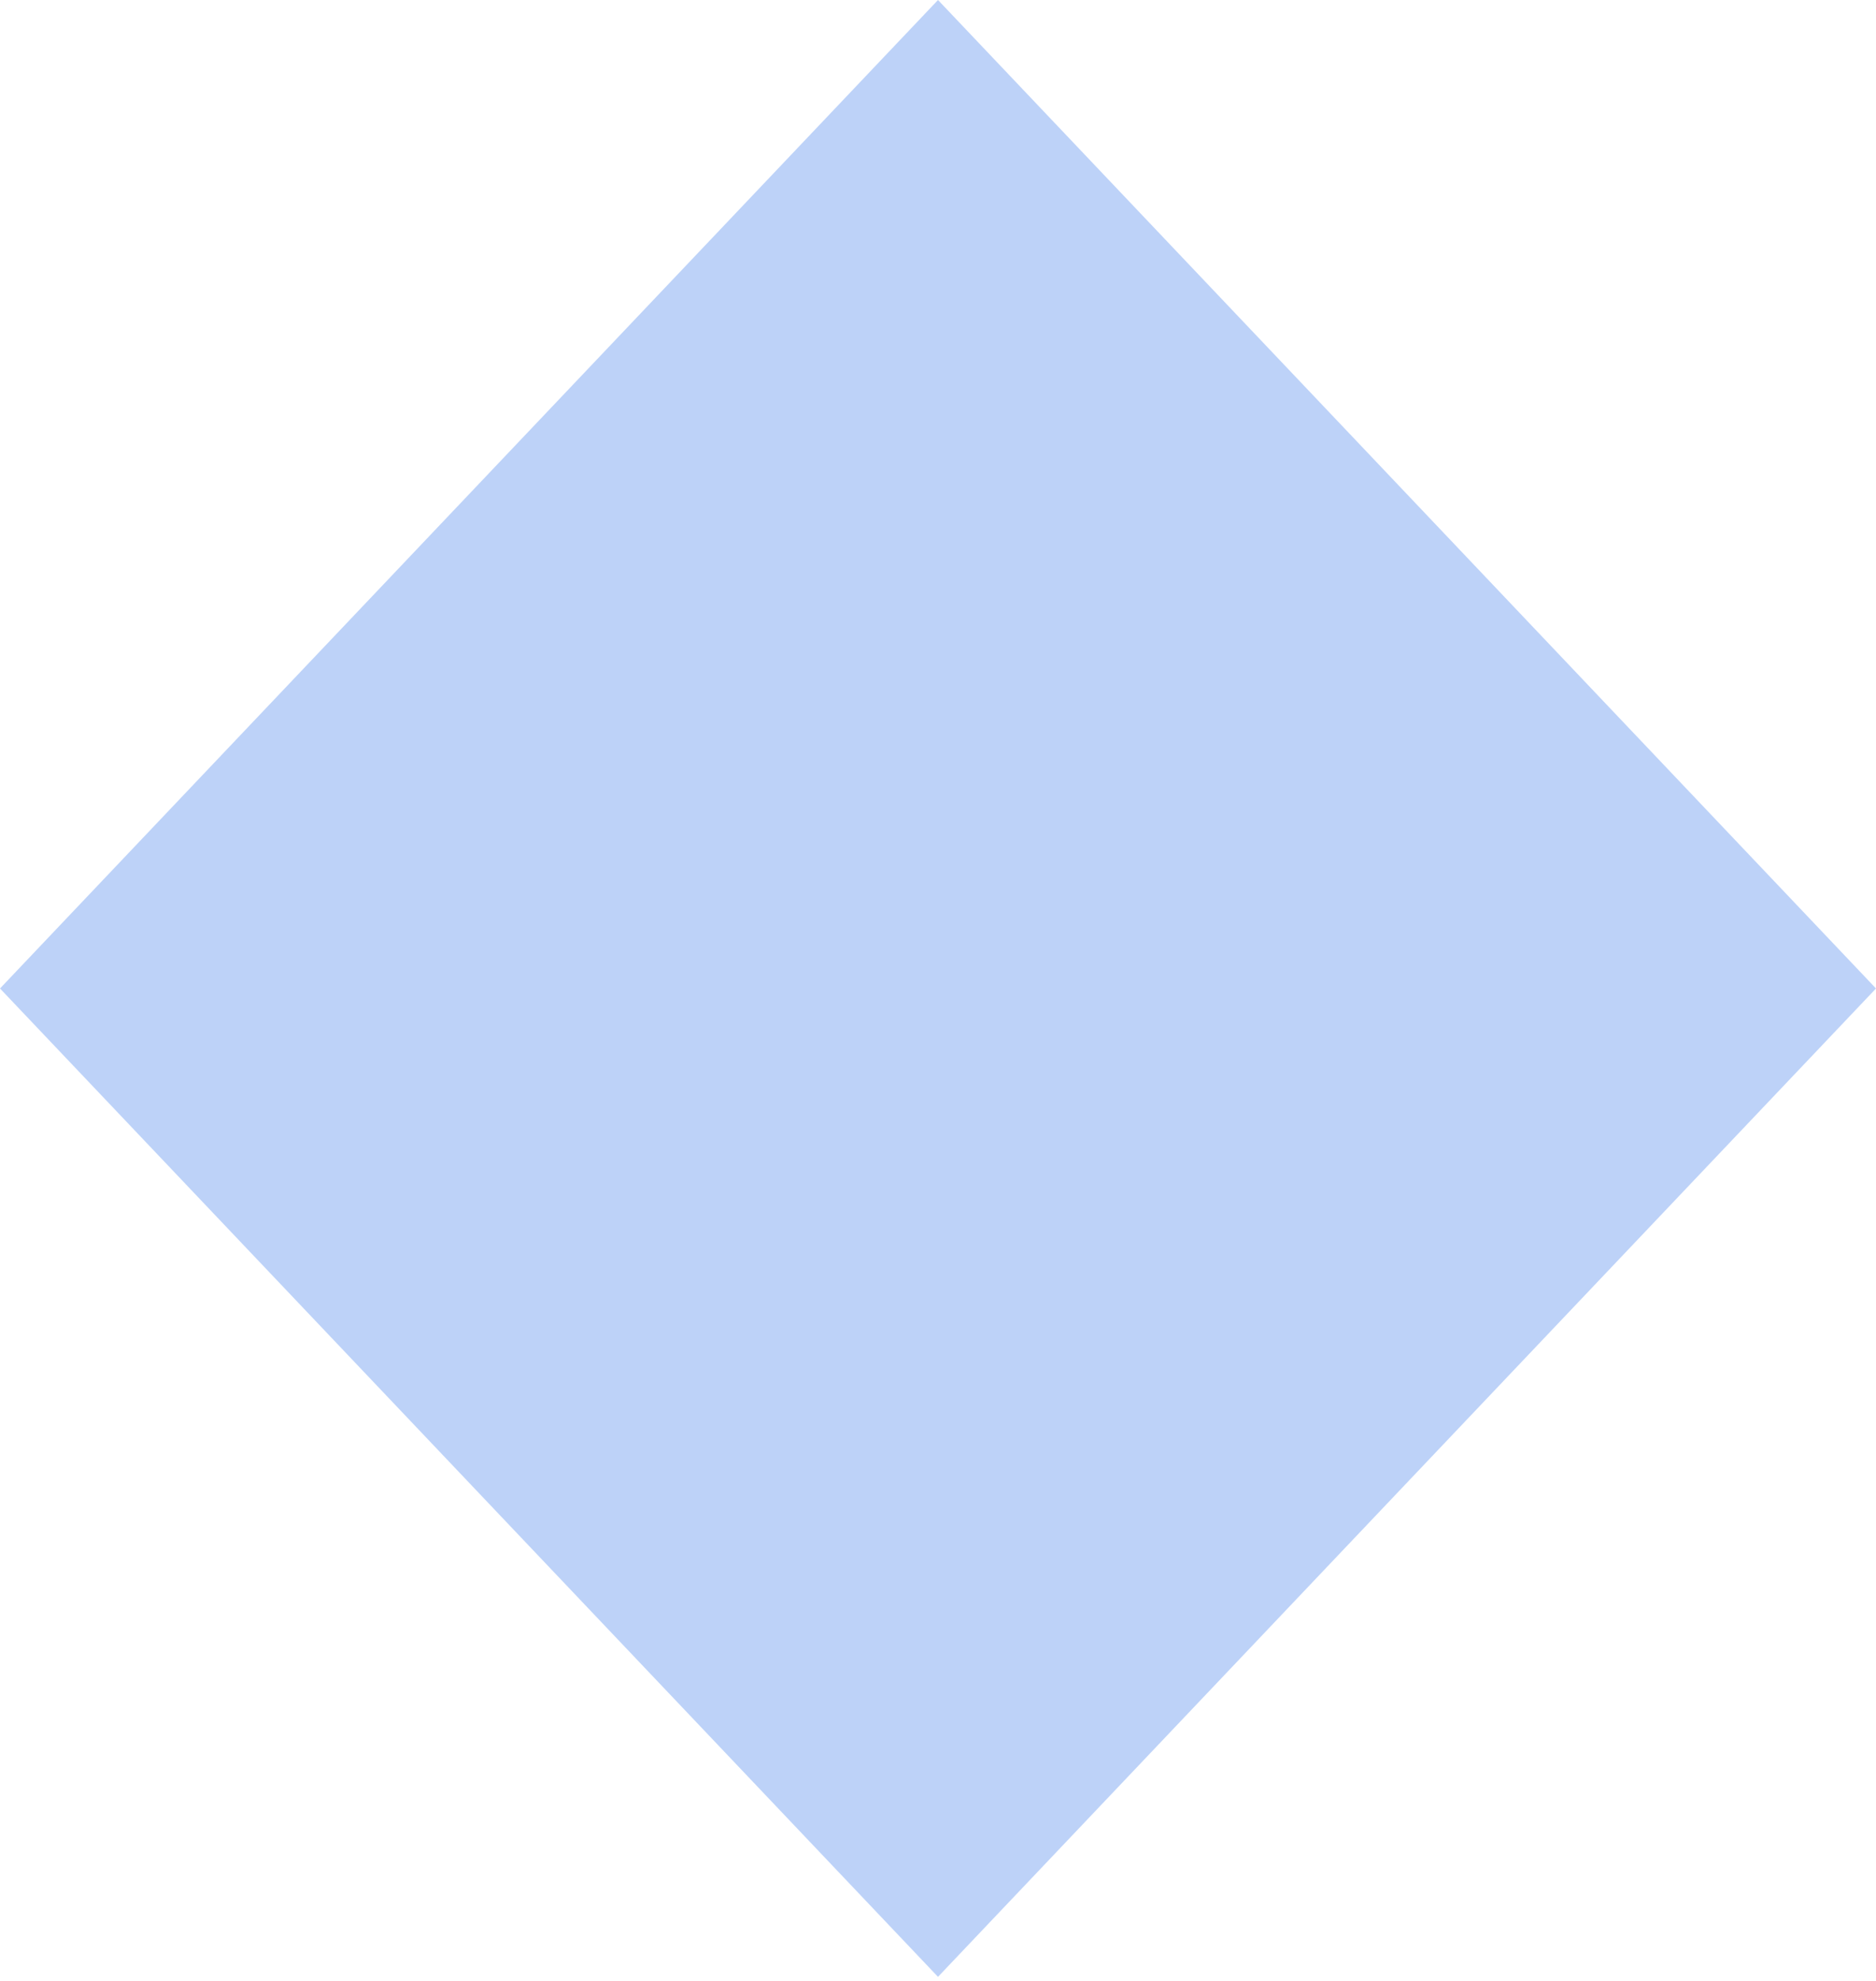 <svg width="18" height="19" viewBox="0 0 18 19" fill="none" xmlns="http://www.w3.org/2000/svg">
<g style="mix-blend-mode:plus-darker" opacity="0.5">
<path d="M9 18.961L0 9.481L9 0L18 9.481L9 18.961Z" fill="#7BA6F1"/>
</g>
</svg>
